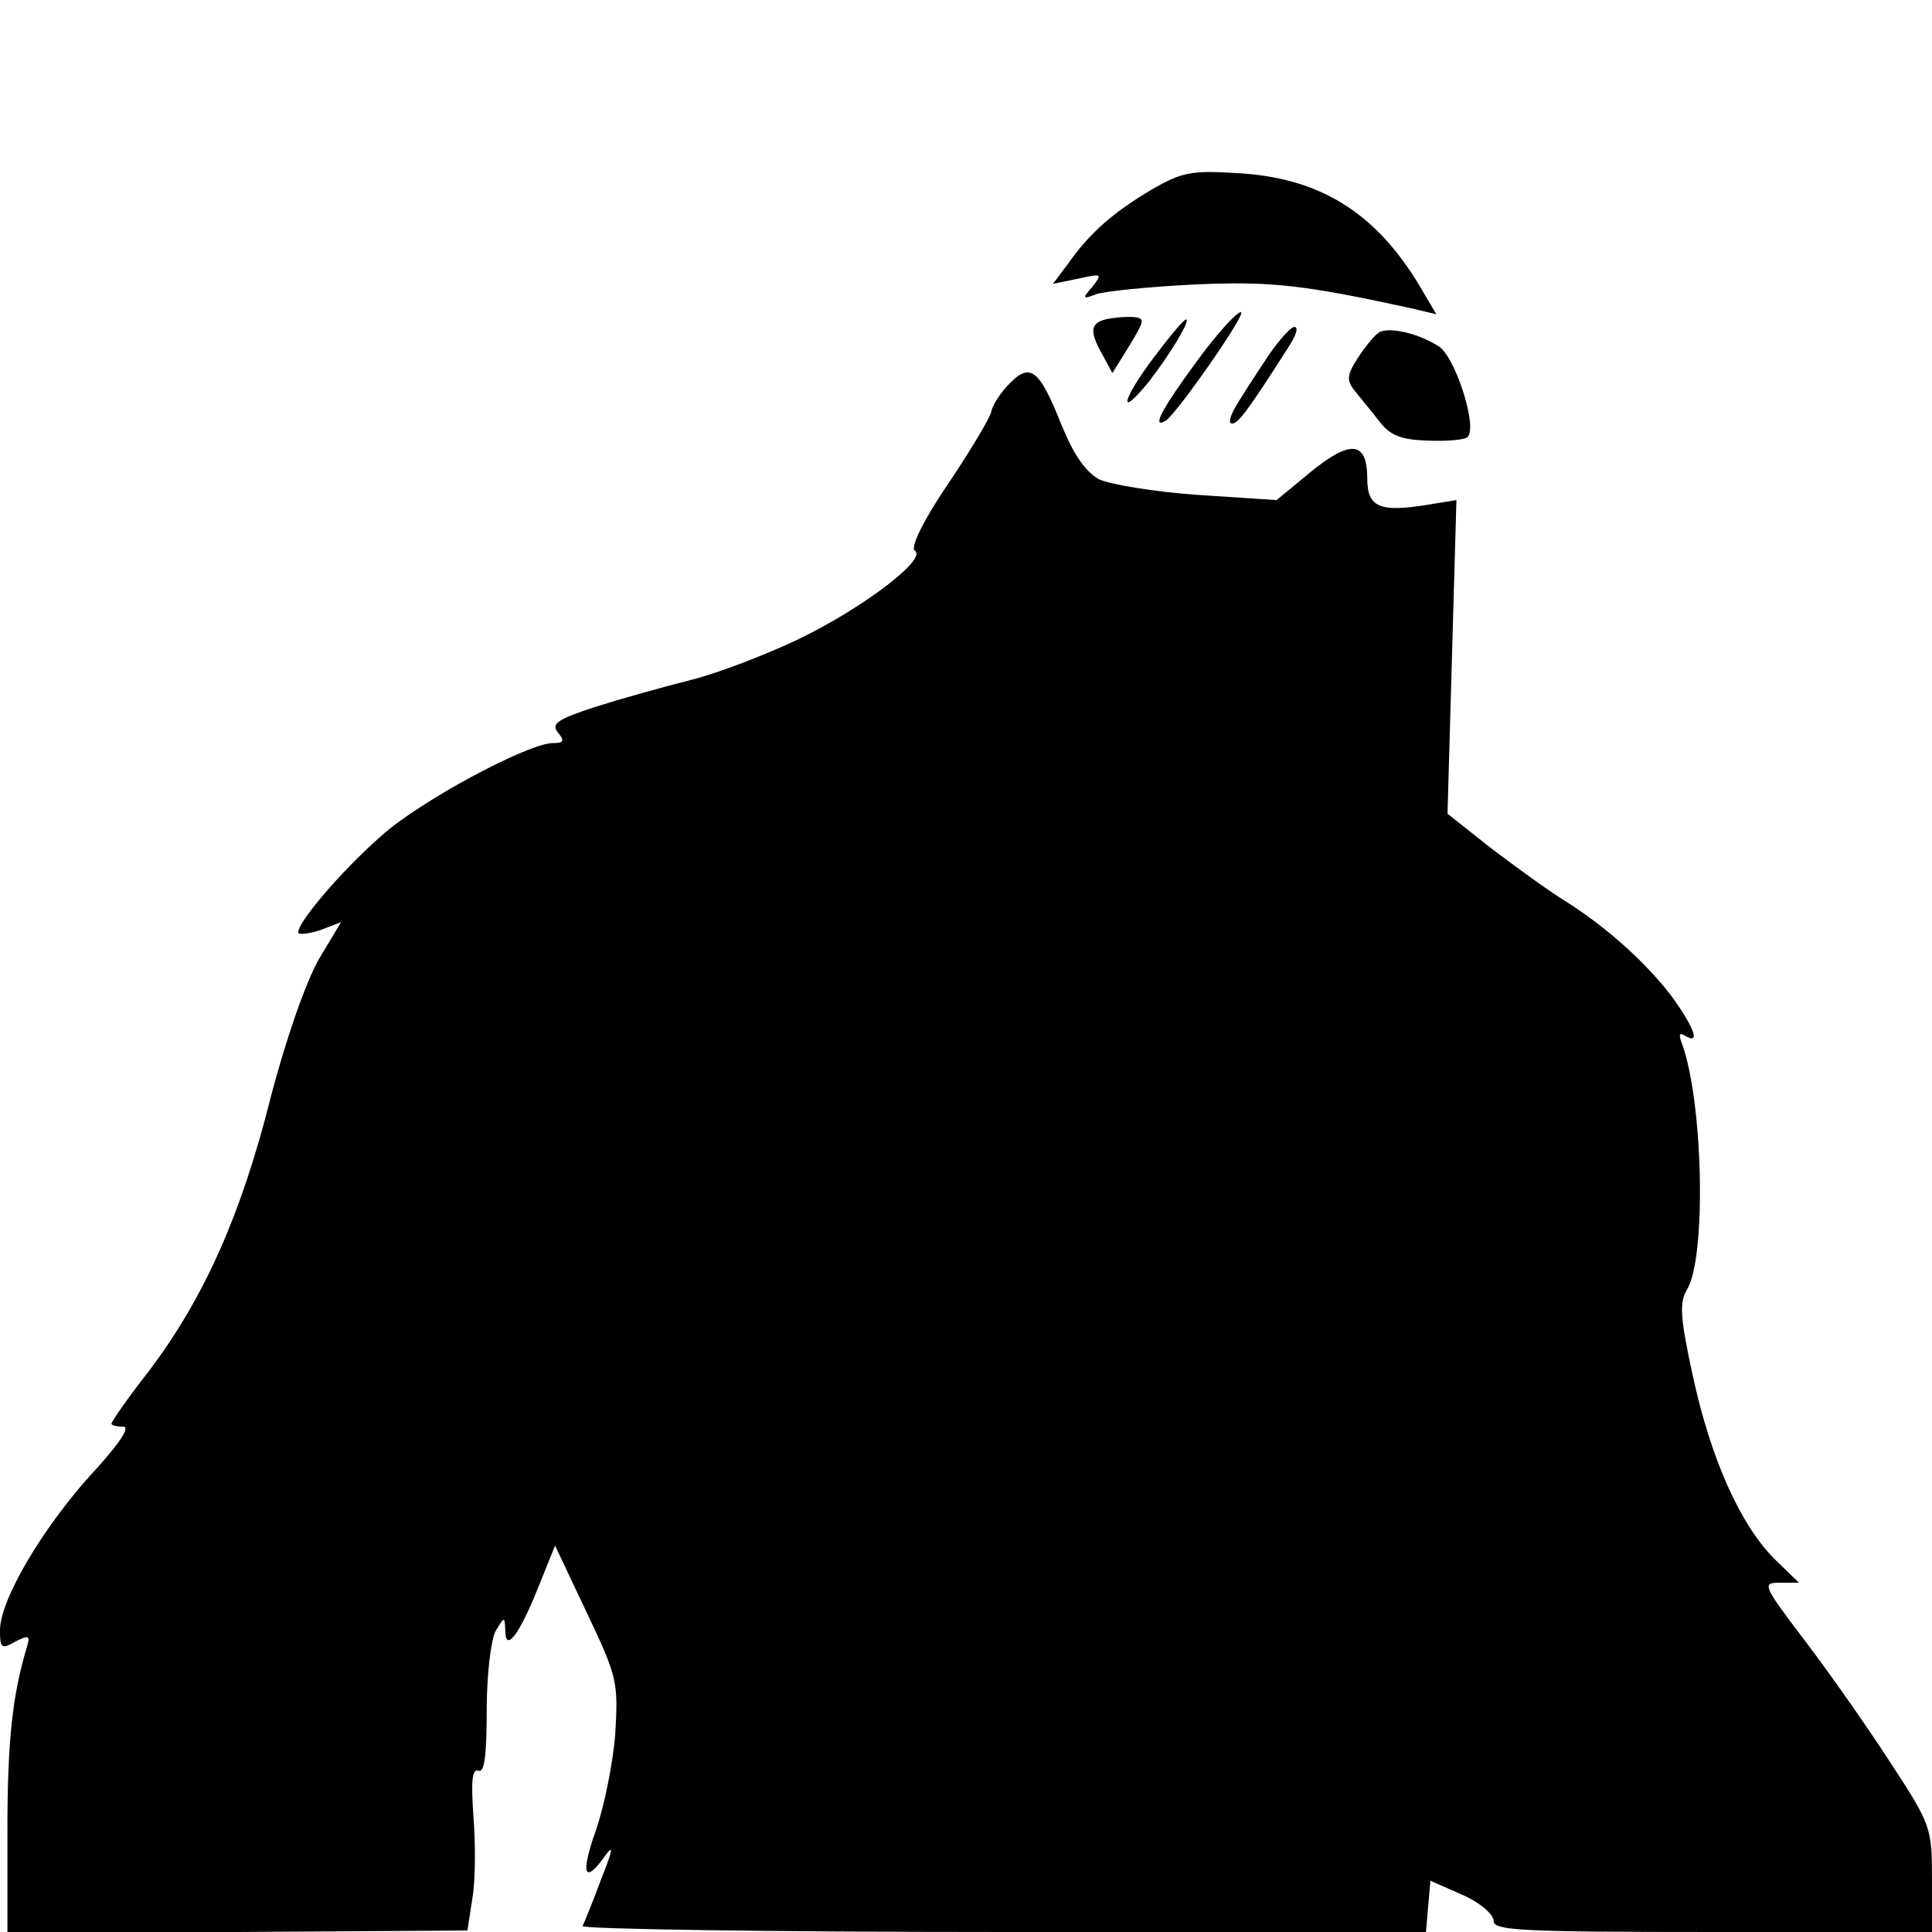 <?xml version="1.0" standalone="no"?>
<!DOCTYPE svg PUBLIC "-//W3C//DTD SVG 20010904//EN"
 "http://www.w3.org/TR/2001/REC-SVG-20010904/DTD/svg10.dtd">
<svg version="1.0" xmlns="http://www.w3.org/2000/svg"
 width="260pt" height="260pt" viewBox="0 0 260 260"
 preserveAspectRatio="xMidYMid meet">
<g transform="translate(0,260) scale(0.1,-0.1)"
fill="#000000" stroke="none">
<path d="M1550 2345 c-52 -31 -83 -58 -112 -99 l-21 -28 34 7 c32 7 33 7 19
-11 -14 -16 -13 -17 5 -10 11 4 70 10 130 13 104 5 149 0 299 -33 l29 -7 -23
39 c-59 98 -134 145 -245 151 -62 4 -75 1 -115 -22z"/>
<path d="M1498 2172 c-31 -4 -34 -15 -14 -50 l13 -24 15 24 c26 42 28 47 21
50 -5 2 -20 2 -35 0z"/>
<path d="M1610 2113 c-47 -64 -61 -91 -41 -79 16 11 110 146 101 146 -6 0 -33
-30 -60 -67z"/>
<path d="M1552 2118 c-42 -56 -48 -83 -7 -33 29 37 58 85 51 85 -3 0 -23 -24
-44 -52z"/>
<path d="M1708 2123 c-14 -21 -33 -50 -42 -65 -10 -16 -14 -28 -8 -28 8 0 20
15 76 103 10 15 14 27 8 27 -5 0 -20 -17 -34 -37z"/>
<path d="M1855 2152 c-6 -4 -18 -19 -28 -34 -15 -24 -15 -30 -3 -45 8 -10 23
-28 33 -41 14 -18 29 -24 65 -25 25 -1 50 1 53 5 14 13 -17 109 -39 122 -28
18 -69 27 -81 18z"/>
<path d="M1355 2080 c-11 -12 -20 -27 -21 -34 -1 -7 -27 -51 -58 -97 -34 -50
-51 -86 -45 -90 18 -11 -71 -78 -156 -119 -44 -21 -109 -46 -145 -55 -36 -9
-93 -25 -128 -36 -52 -17 -61 -23 -51 -35 9 -11 8 -14 -7 -14 -33 0 -179 -78
-231 -125 -56 -49 -118 -123 -111 -131 3 -2 17 0 31 5 l26 10 -30 -50 c-17
-30 -44 -106 -65 -187 -40 -159 -90 -269 -162 -365 -29 -37 -52 -70 -52 -73 0
-2 7 -4 16 -4 10 0 -6 -24 -44 -65 -65 -72 -122 -168 -122 -209 0 -24 2 -26
21 -15 18 9 20 8 15 -8 -19 -64 -26 -124 -26 -246 l0 -138 310 1 309 2 7 45
c4 25 4 74 1 110 -3 46 -2 63 7 60 8 -3 11 21 11 82 0 49 6 95 12 106 12 20
12 20 13 1 0 -30 18 -8 44 57 l23 57 43 -91 c41 -86 42 -93 38 -162 -3 -40
-15 -98 -26 -130 -21 -59 -16 -74 12 -35 12 17 11 9 -5 -31 -11 -30 -23 -59
-25 -63 -3 -4 251 -8 565 -8 l570 0 3 35 3 34 43 -19 c23 -10 42 -26 42 -35 0
-13 35 -15 295 -15 l295 0 0 71 c0 69 -1 73 -56 157 -31 48 -83 122 -115 164
-57 75 -58 78 -34 78 l26 0 -34 33 c-46 47 -85 135 -109 246 -17 78 -18 98 -8
115 27 43 22 256 -7 333 -4 11 -3 14 5 9 20 -12 13 9 -16 50 -34 46 -88 95
-145 131 -23 14 -68 47 -101 72 l-58 46 6 211 6 211 -37 -6 c-66 -11 -83 -4
-83 35 0 50 -22 53 -76 9 l-46 -38 -106 7 c-58 4 -118 14 -133 21 -18 10 -34
33 -50 72 -31 78 -43 87 -74 53z"/>
</g>
</svg>
